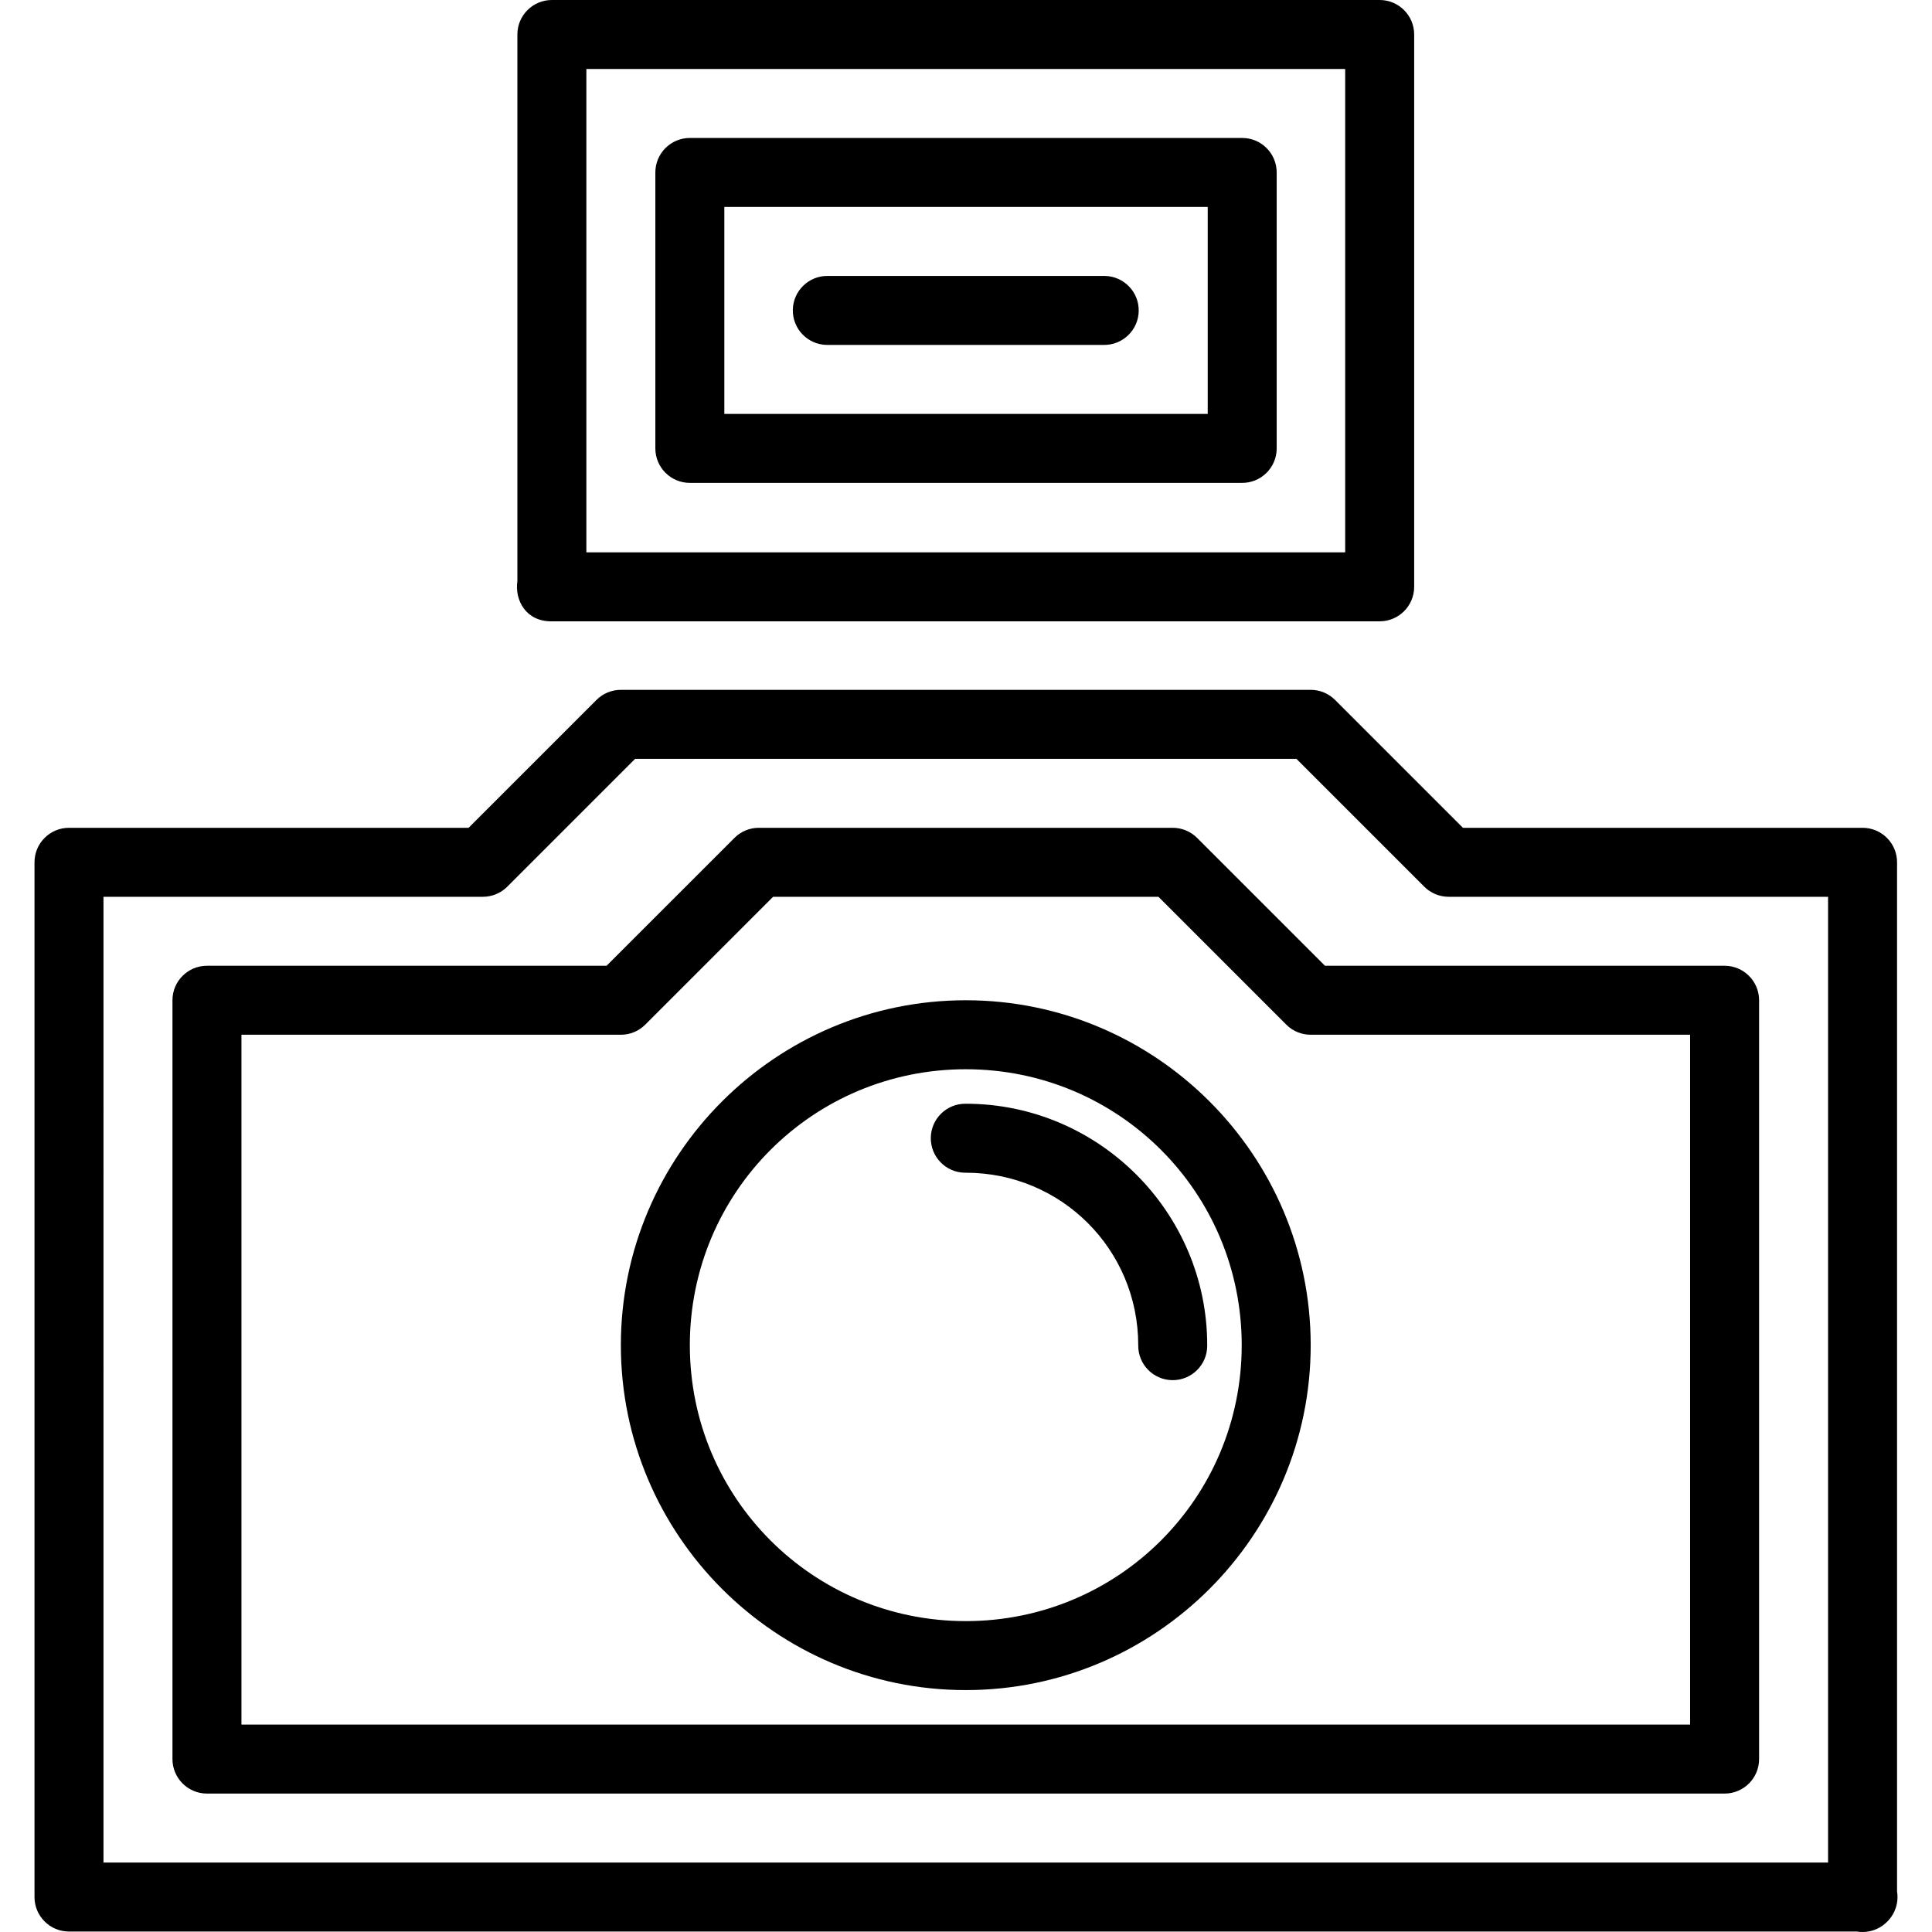 <?xml version="1.0" encoding="iso-8859-1"?>
<!-- Uploaded to: SVG Repo, www.svgrepo.com, Generator: SVG Repo Mixer Tools -->
<svg fill="#000000" height="800px" width="800px" version="1.1" id="Capa_1" xmlns="http://www.w3.org/2000/svg" xmlns:xlink="http://www.w3.org/1999/xlink" 
	 viewBox="0 0 280.067 280.067" xml:space="preserve">
<path color-rendering="auto" image-rendering="auto" shape-rendering="auto" color-interpolation="sRGB" d="M80.001,0
	c-2.761,0-5,2.239-5,5v79.244c-0.411,2.766,1.248,5.879,5,5.826h0.076h119.924v-0.002c2.762,0,5-2.239,5-5.001
	c0-0.023,0-0.045,0-0.068V5c0-2.761-2.239-5-5-5L80.001,0L80.001,0z M85.001,10h110v70.07h-110C85.001,80.07,85.001,10,85.001,10z
	 M100.001,20c-2.761,0-5,2.239-5,5v40c0,2.761,2.239,5,5,5h80c2.761,0.039,5.031-2.169,5.07-4.93c0-0.023,0-0.047,0-0.07v-0.074V25
	c0-2.762-2.239-5-5.001-5c-0.023,0-0.047,0-0.07,0C180.001,20,100.001,20,100.001,20z M105.001,30h70.072v30h-70.072V30z
	 M120.001,40c-2.761-0.039-5.032,2.168-5.071,4.929s2.168,5.032,4.929,5.071c0.047,0.001,0.094,0.001,0.141,0h40
	c2.761,0.039,5.032-2.168,5.071-4.929c0.039-2.761-2.168-5.032-4.929-5.071c-0.047-0.001-0.094-0.001-0.141,0H120.001z M90.001,100
	c-1.326,0-2.598,0.527-3.535,1.465L67.929,120H10.001c-2.761,0-5,2.239-5,5v150c0,2.761,2.239,5,5,5h259.18
	c1.586,0.263,3.202-0.253,4.342-1.387c0.04-0.037,0.079-0.075,0.117-0.113c1.11-1.135,1.615-2.73,1.361-4.297V125
	c0-2.761-2.239-5-5-5h-57.93l-18.535-18.535c-0.938-0.938-2.209-1.465-3.535-1.465L90.001,100L90.001,100z M92.072,110h95.857
	l18.537,18.537c0.938,0.937,2.209,1.463,3.535,1.463h55v140h-250V130h55c1.326,0,2.597-0.526,3.535-1.463L92.072,110L92.072,110z
	 M110.001,120c-1.326,0-2.598,0.527-3.535,1.465L87.929,140H30.001c-2.761,0-5,2.239-5,5v110c0,2.761,2.239,5,5,5h220
	c2.761,0,5-2.239,5-5V145c0-2.761-2.239-5-5-5h-57.93l-18.535-18.535c-0.938-0.938-2.209-1.465-3.535-1.465H110.001z M112.072,130
	h55.857l18.537,18.537c0.938,0.937,2.209,1.463,3.535,1.463h55v100h-210V150h55c1.326,0,2.597-0.526,3.535-1.463
	C93.537,148.537,112.072,130,112.072,130z M140.001,145c-27.555,0-50,22.445-50,50s22.445,50,50,50s50-22.445,50-50
	S167.556,145,140.001,145z M140.001,155c22.151,0,40,17.849,40,40s-17.849,40-40,40s-40-17.849-40-40S117.851,155,140.001,155z
	 M140.001,160c-2.761-0.039-5.032,2.168-5.071,4.929c-0.039,2.761,2.168,5.032,4.929,5.071c0.047,0.001,0.094,0.001,0.141,0
	c13.866,0,25,11.134,25,25c-0.039,2.761,2.168,5.032,4.929,5.071c2.761,0.039,5.032-2.168,5.071-4.929
	c0.001-0.047,0.001-0.094,0-0.141C175.001,175.729,159.272,160,140.001,160z"/>
</svg>